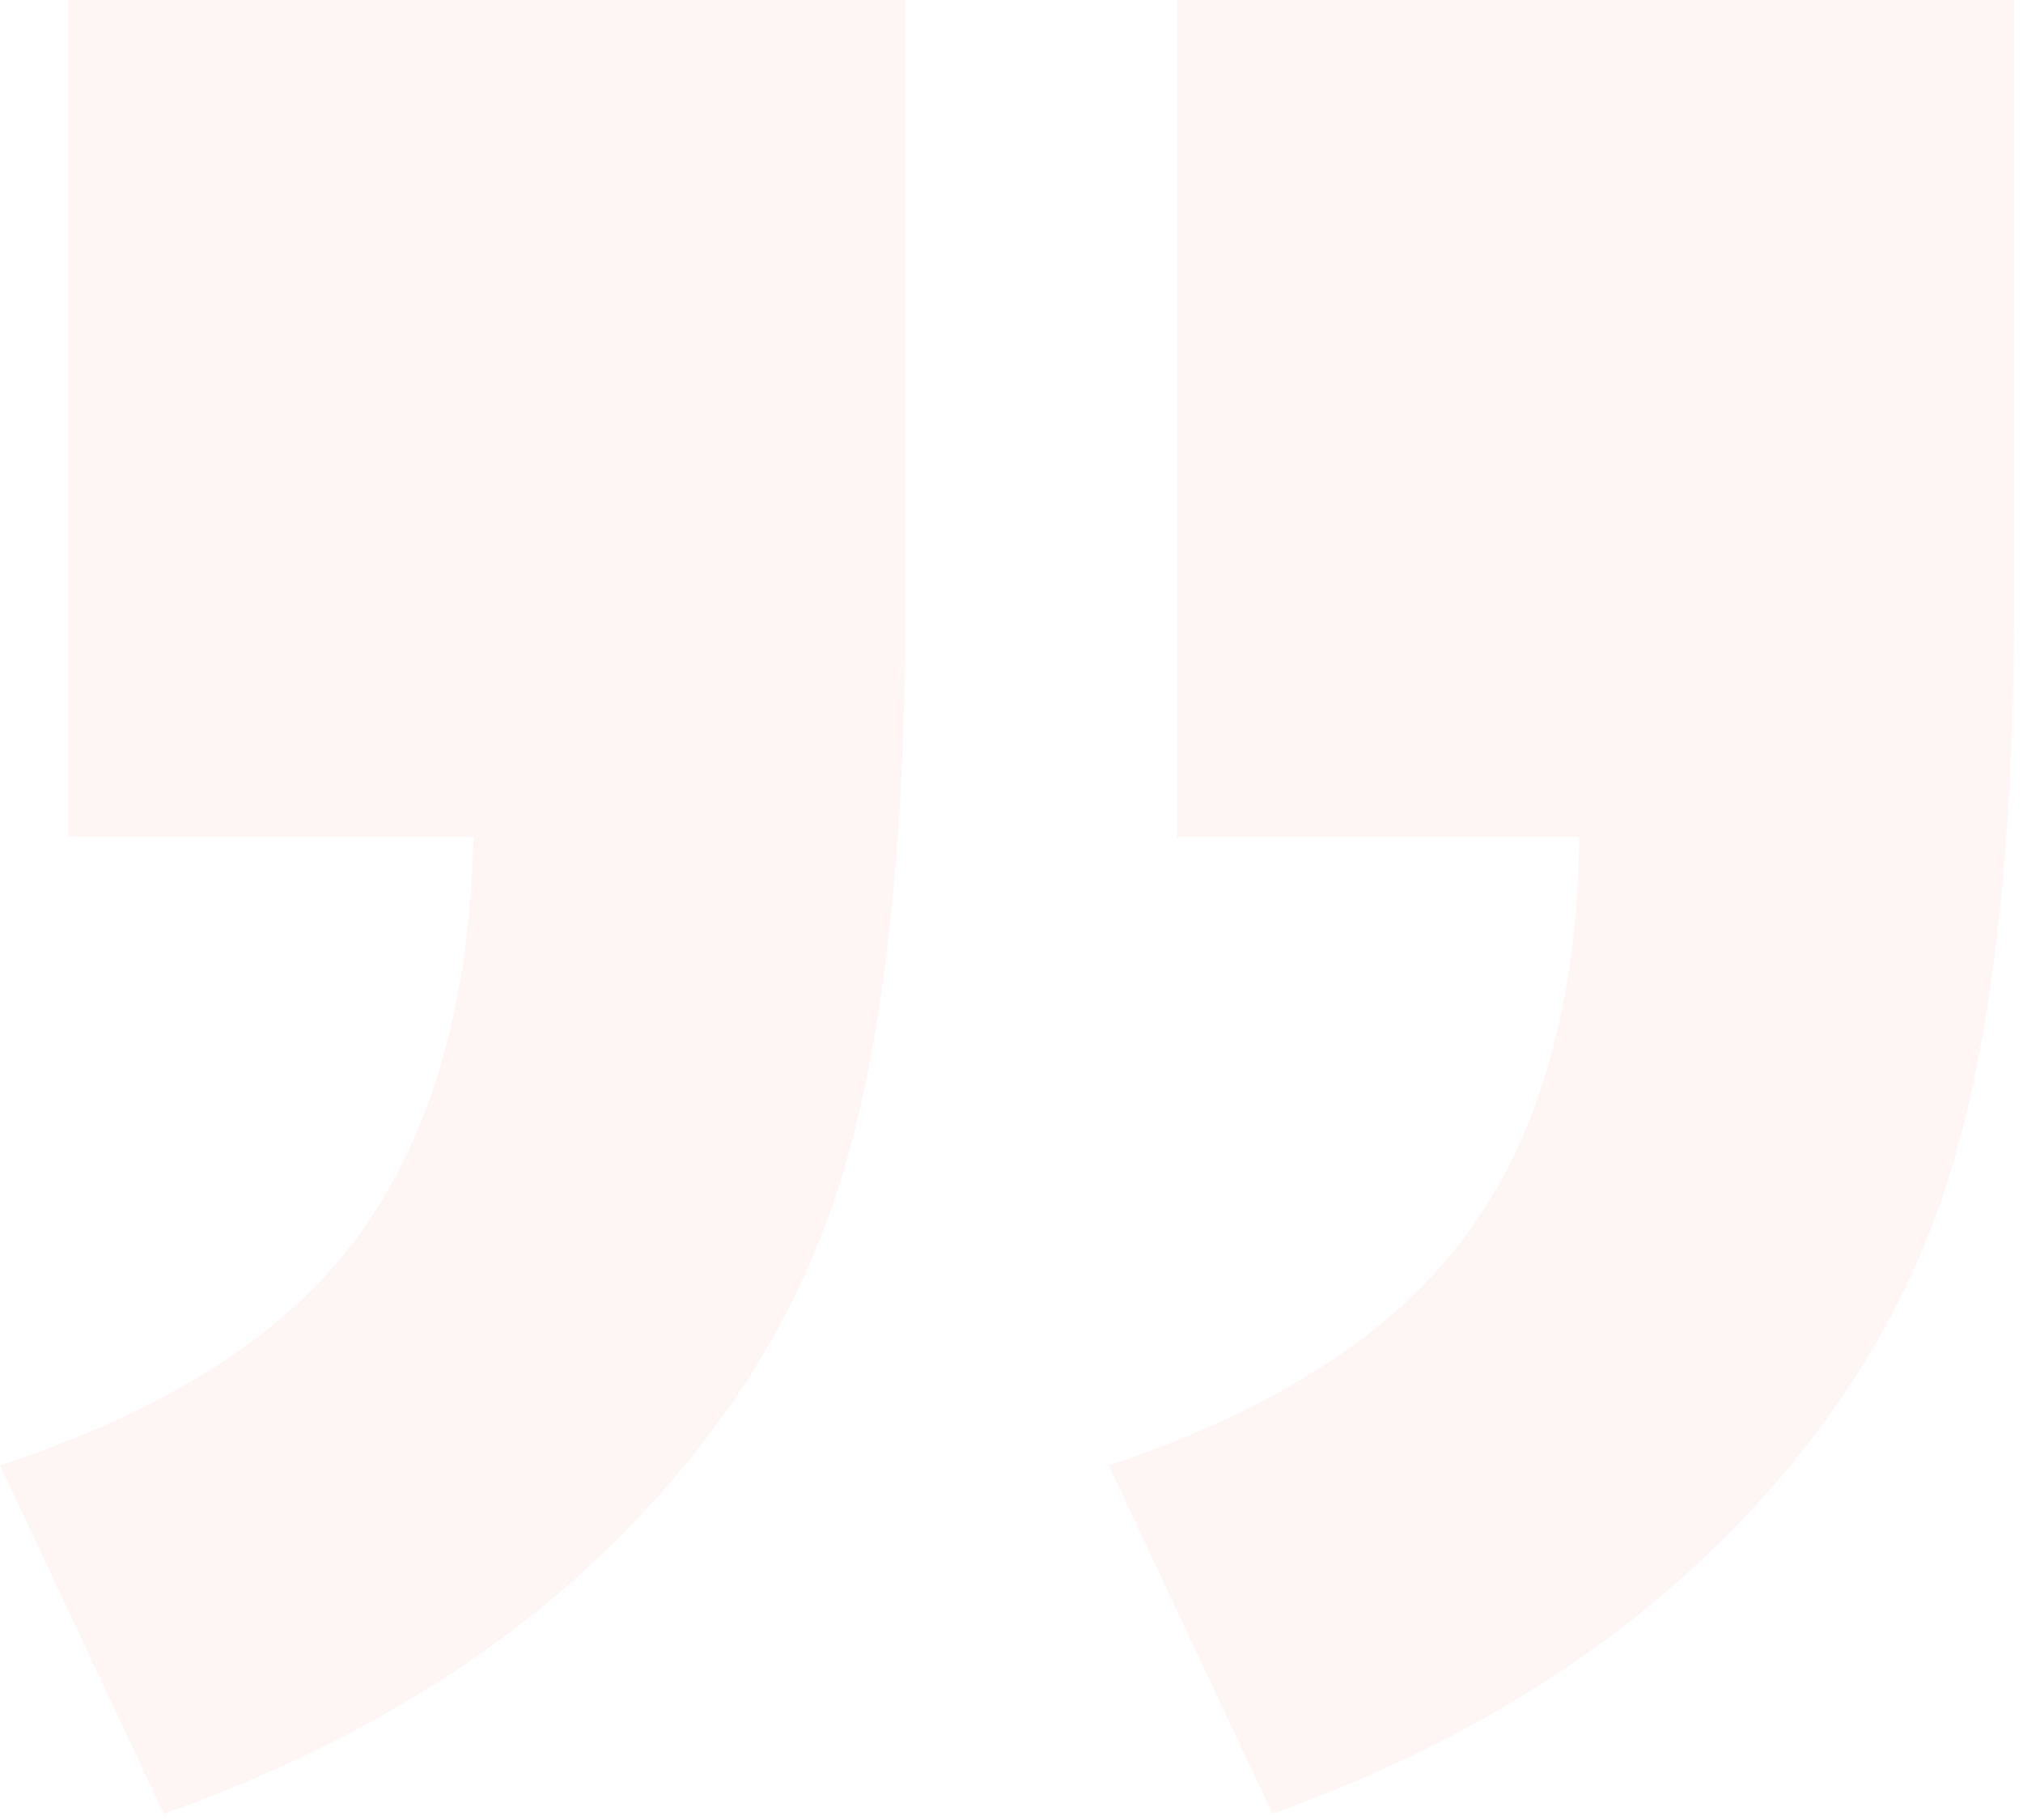 <svg width="199px" height="179px" viewBox="0 0 199 179" version="1.1"
    xmlns="http://www.w3.org/2000/svg"
    xmlns:xlink="http://www.w3.org/1999/xlink">
    <g id="PRimetime_web" stroke="none" stroke-width="1" fill="none" fill-rule="evenodd" opacity="0.05">
        <g id="PRimetime_homepage_form" transform="translate(-252, -2792)" fill="#EE4135" fill-rule="nonzero">
            <g id="klienti" transform="translate(-54, 2499)">
                <path d="M431.176,471.418 C448.559,465.168 462.963,456.525 474.389,445.49 C485.814,434.455 493.627,422.102 497.826,408.43 C502.025,394.758 504.125,376.008 504.125,352.18 L504.125,293 L421.801,293 L421.801,375.324 L461.352,375.324 C461.156,391.535 457.494,404.523 450.365,414.289 C443.236,424.055 431.469,431.672 415.062,437.141 L431.176,471.418 Z M322.113,471.418 C339.691,465.168 354.193,456.525 365.619,445.49 C377.045,434.455 384.809,422.102 388.91,408.43 C393.012,394.758 395.062,376.008 395.062,352.18 L395.062,293 L312.738,293 L312.738,375.324 L352.582,375.324 C352.191,391.535 348.48,404.523 341.449,414.289 C334.418,424.055 322.602,431.672 306,437.141 L322.113,471.418 Z" id="„"></path>
            </g>
        </g>
    </g>
</svg>